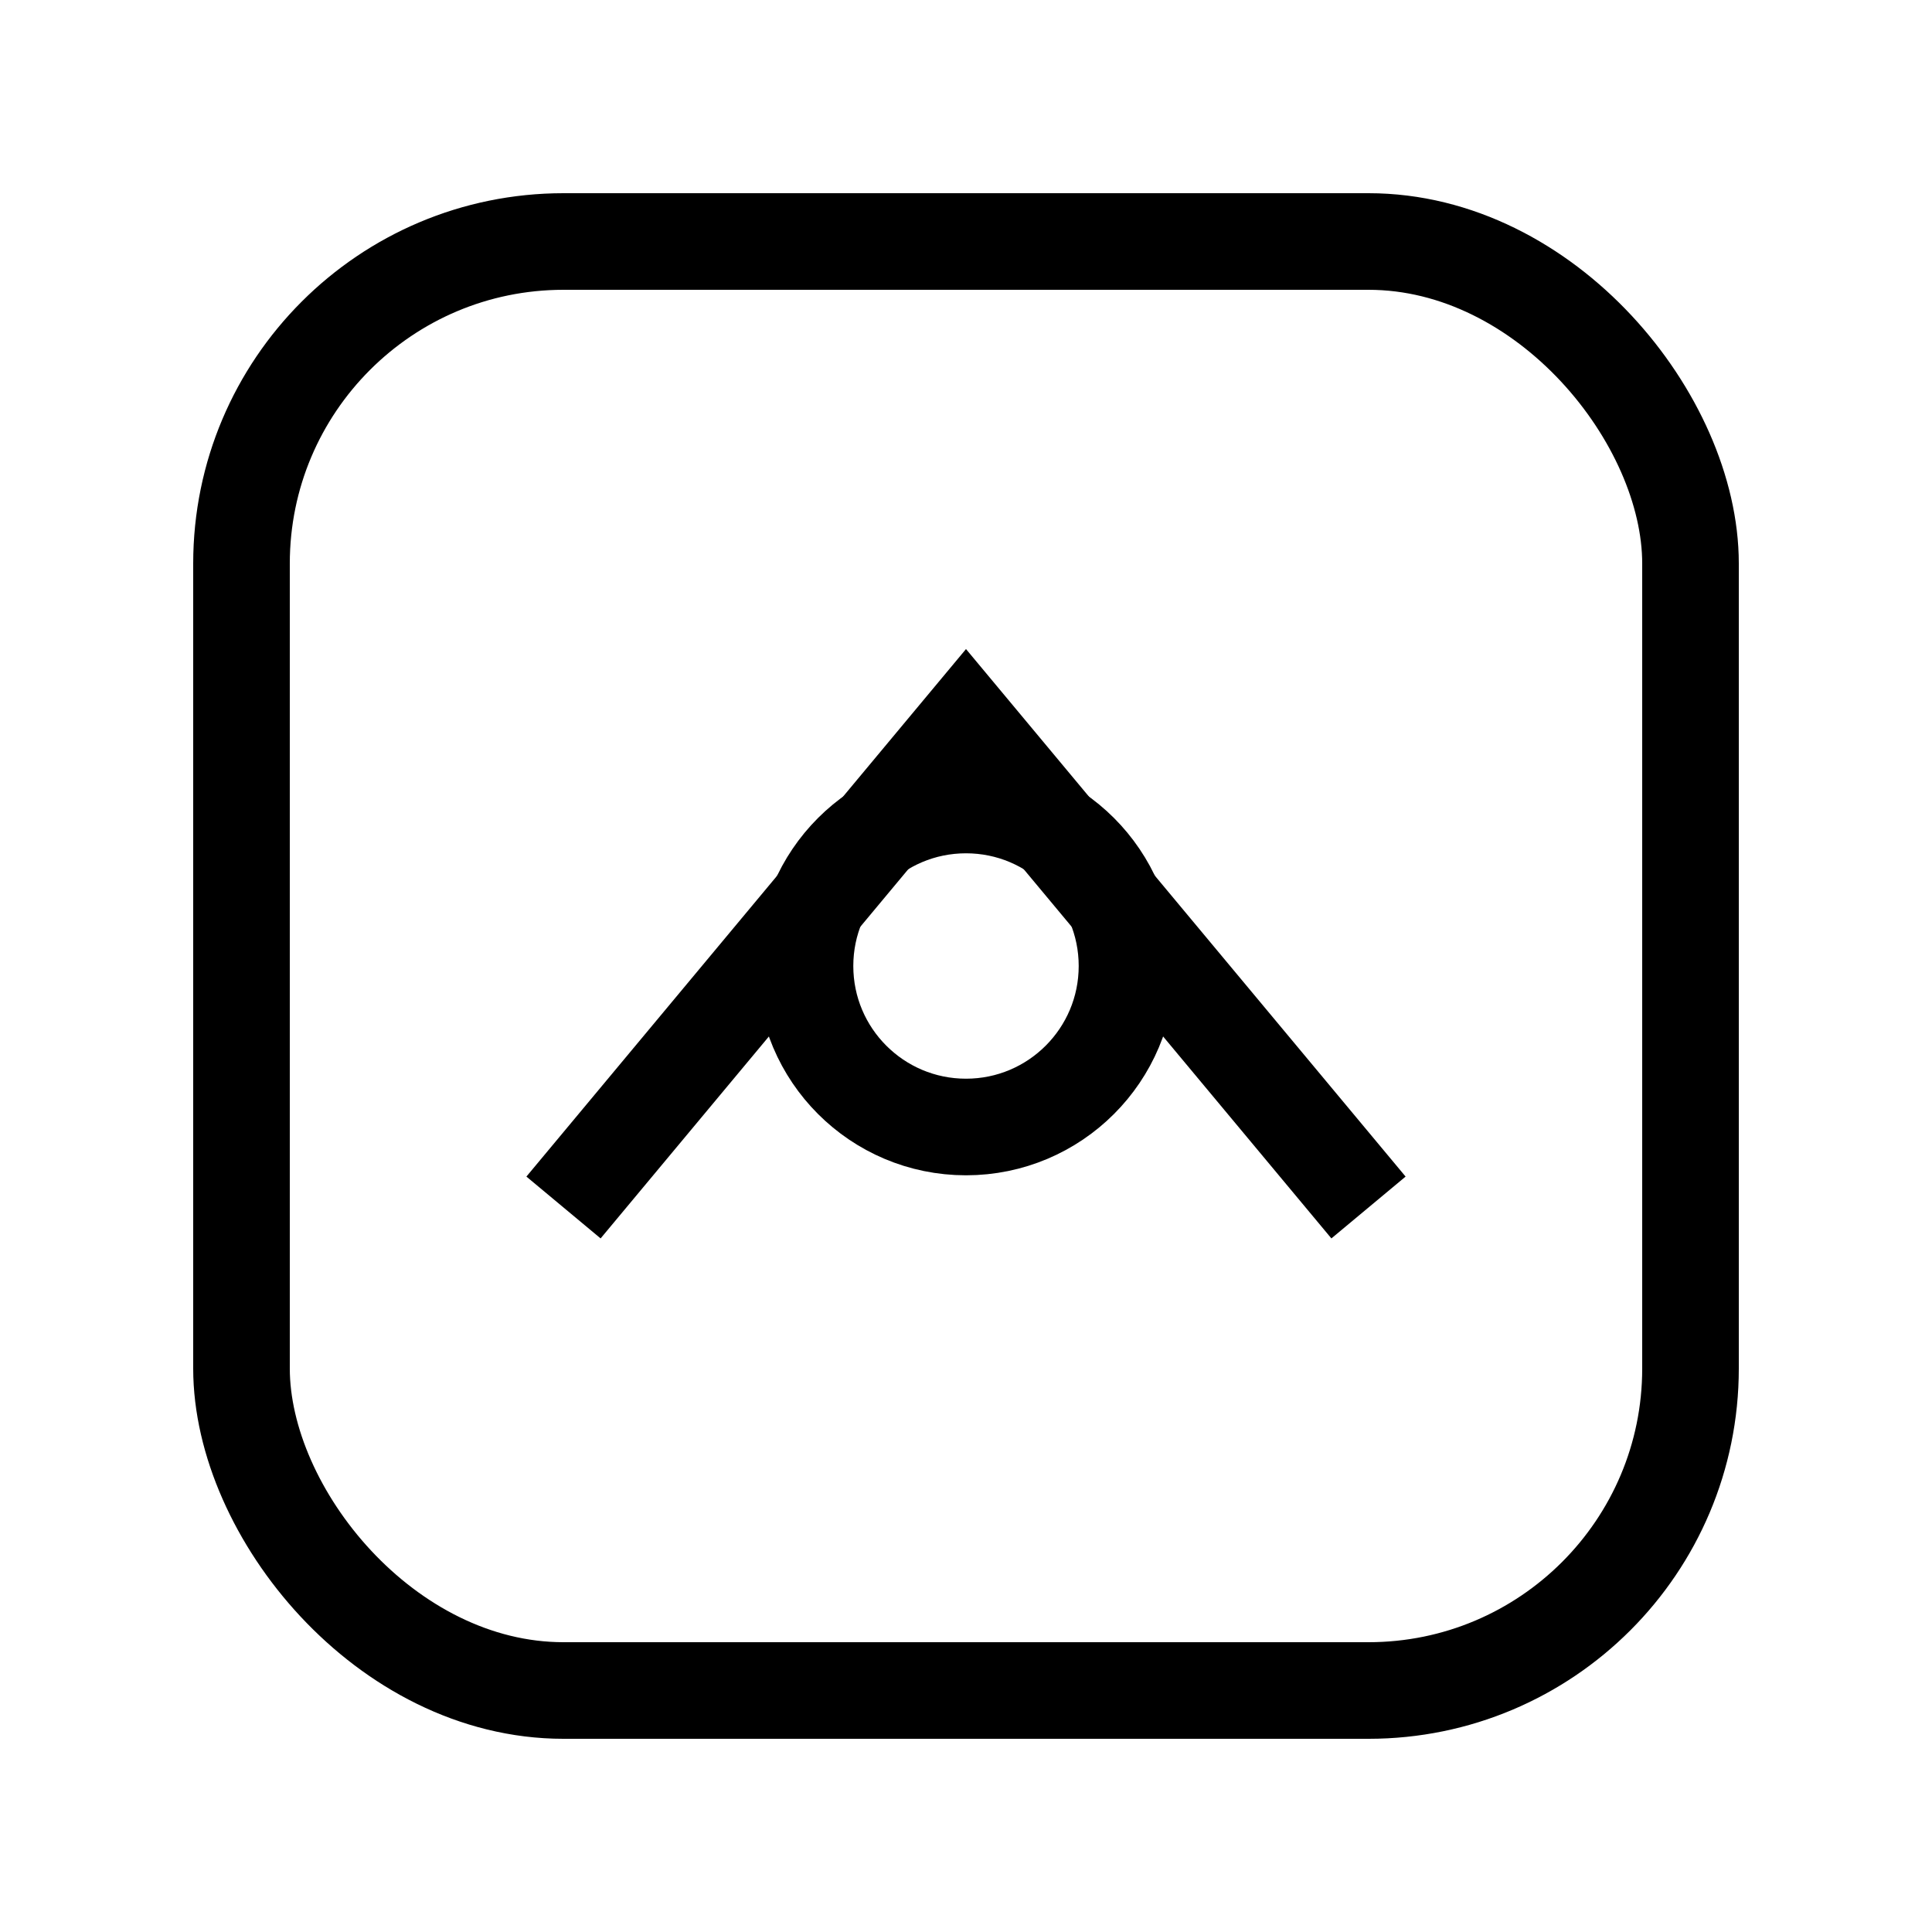 <svg xmlns="http://www.w3.org/2000/svg" width="512" height="512" viewBox="0 0 24 24" fill="none" stroke="currentColor">
  <rect x="3" y="3" width="18" height="18" rx="4" stroke-width="1.2"/>
  <path d="M7 15l5-6 5 6" stroke-width="1.2" />
  <circle cx="12" cy="12" r="2" stroke-width="1.2" />
</svg>
